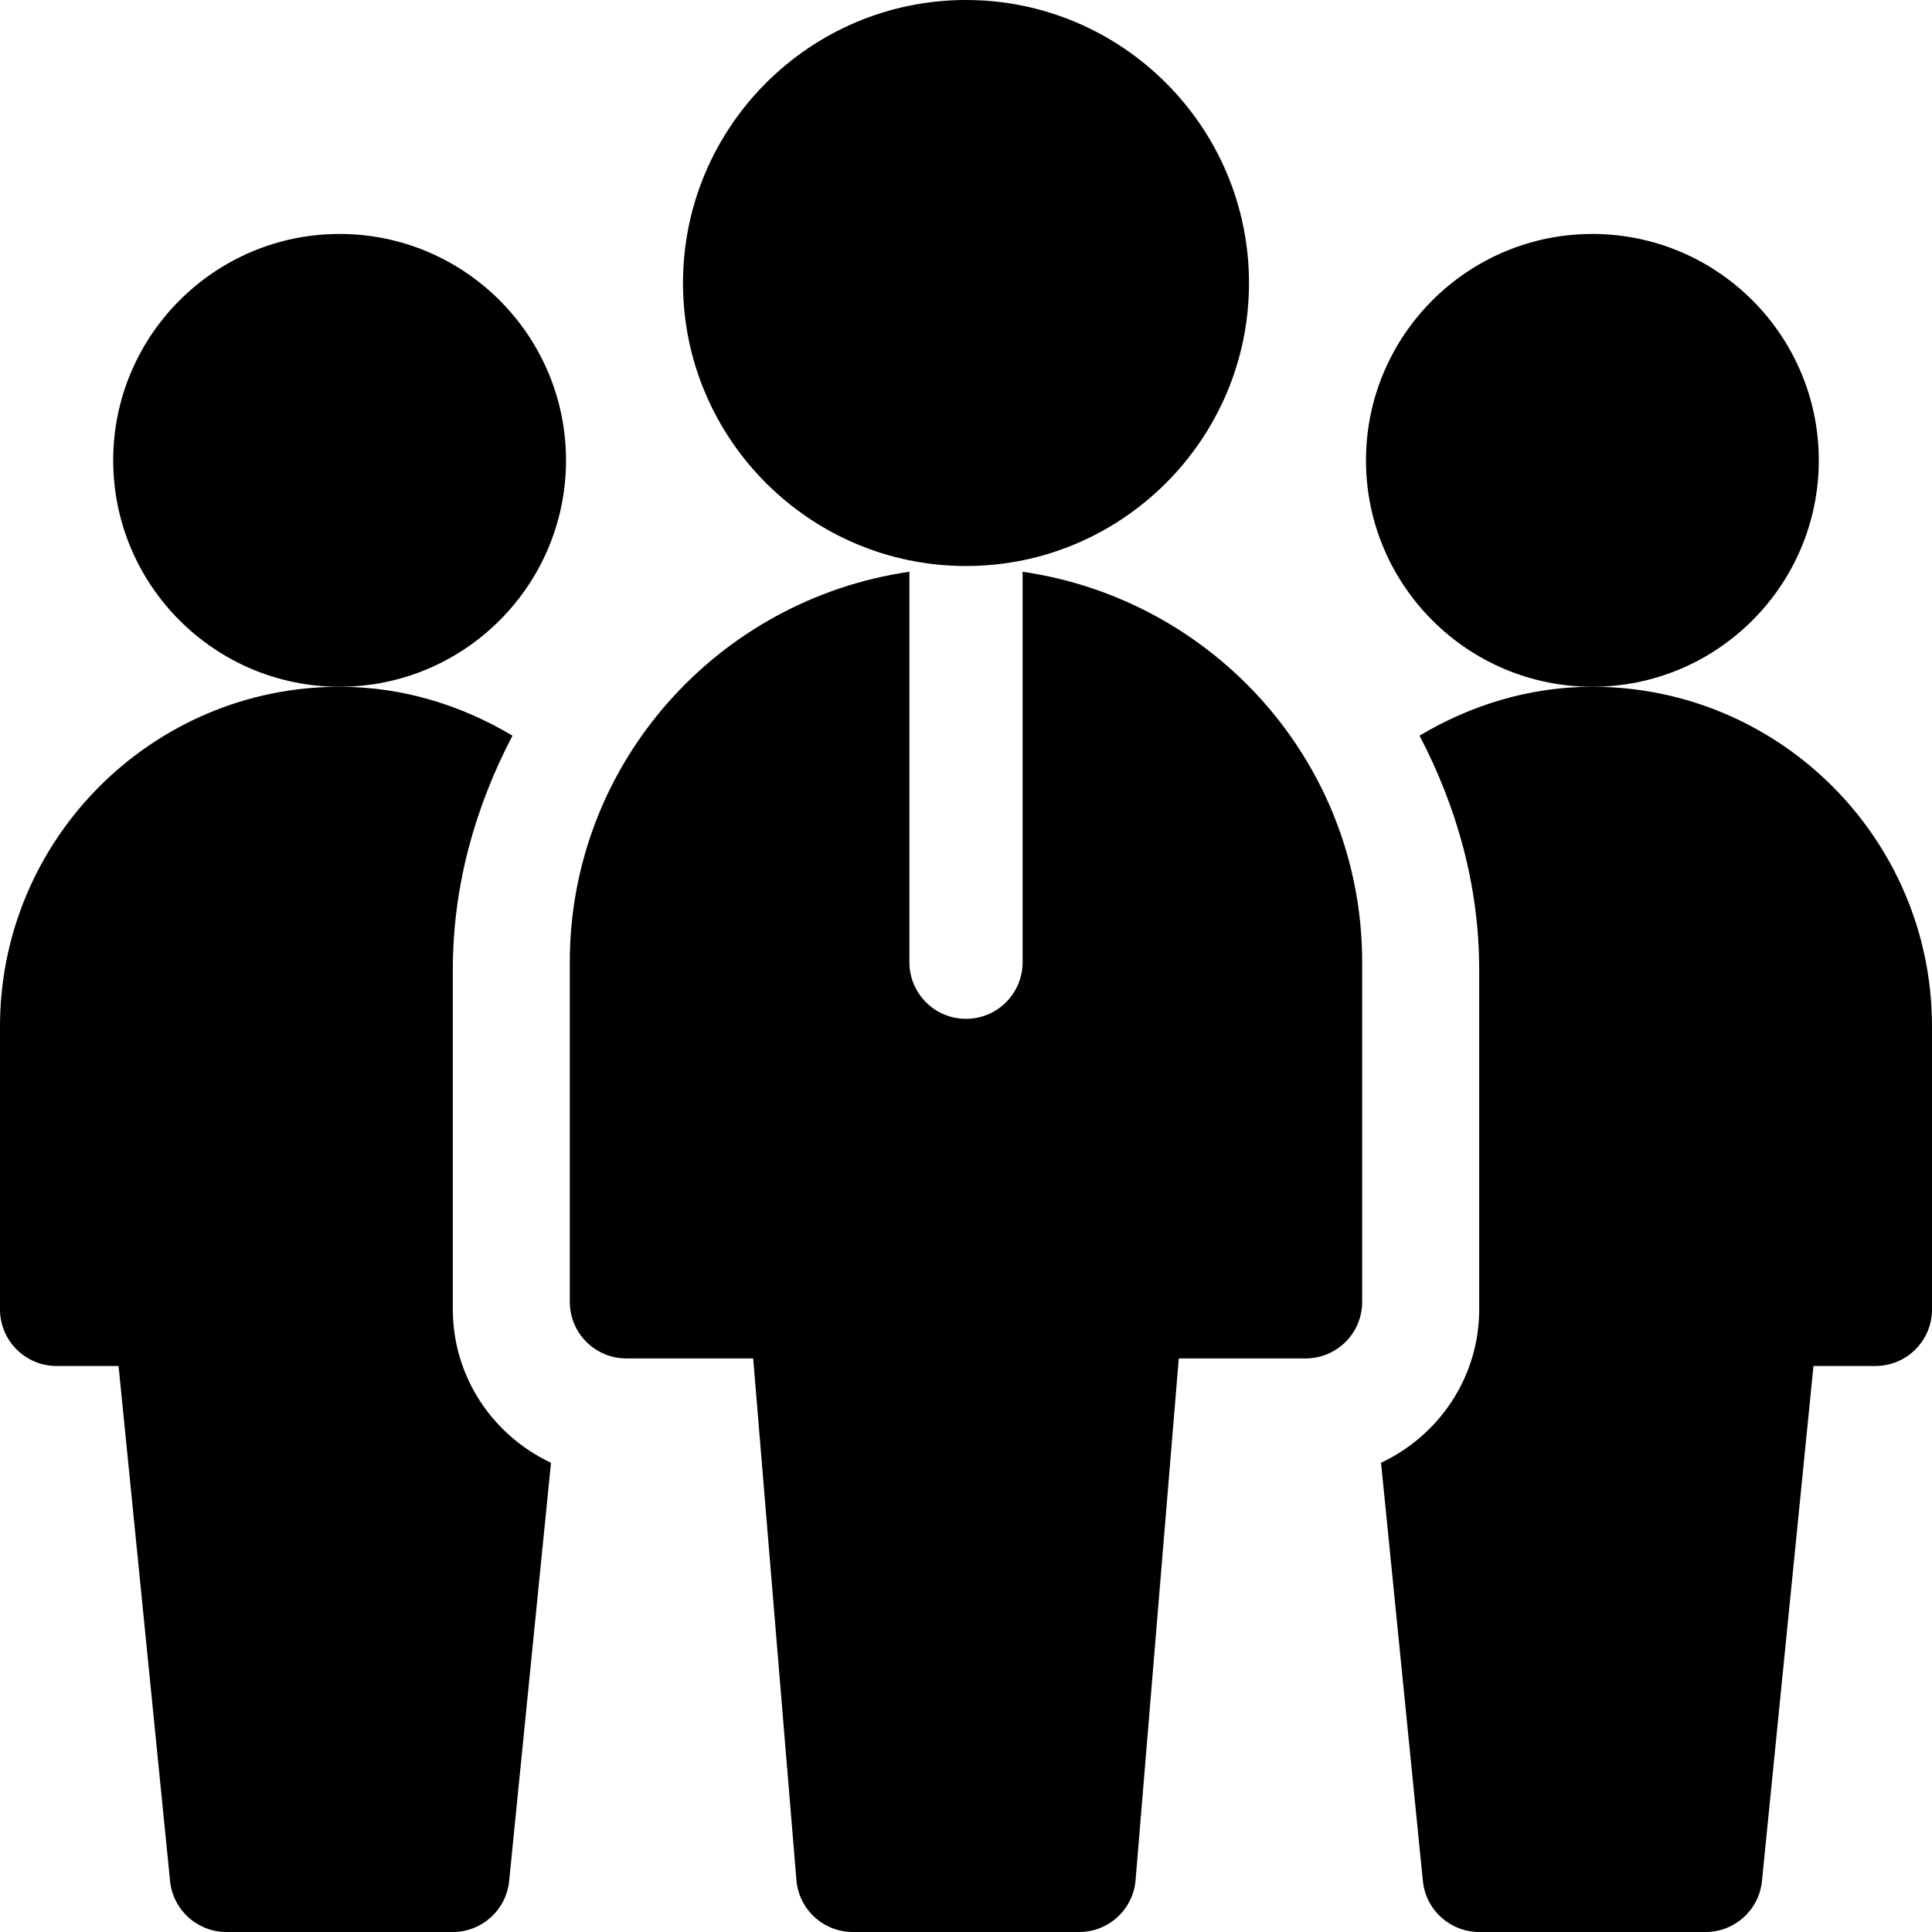 <?xml version="1.0" encoding="UTF-8"?><svg id="Calque_2" xmlns="http://www.w3.org/2000/svg" width="512" height="512" viewBox="0 0 512 512"><g id="Capa_1"><g id="Team_Leader"><path d="M90,182c-33.09,0-60-26.91-60-60s26.91-60,60-60,60,26.91,60,60-26.91,60-60,60Z"/><path d="M422,182c-33.09,0-60-26.91-60-60s26.91-60,60-60,60,26.91,60,60-26.91,60-60,60Z"/><path d="M256,150c-41.35,0-75-33.65-75-75S214.65,0,256,0s75,33.65,75,75-33.65,75-75,75Z"/><path d="M271,151.52v103.48c0,8.29-6.71,15-15,15s-15-6.71-15-15v-103.48c-50.75,7.36-90,50.73-90,103.48v90c0,8.29,6.71,15,15,15h33.6l11.46,138.26c.64,7.76,7.15,13.74,14.94,13.74h60c7.79,0,14.3-5.98,14.94-13.74l11.45-138.26h33.6c8.29,0,15-6.71,15-15v-90c0-52.76-39.25-96.13-90-103.48h0Z"/></g><path d="M120,347v-90c0-22.48,6.05-43.38,15.81-62.04-13.47-8.04-29.02-12.96-45.81-12.96C40.37,182,0,222.37,0,272v75c0,8.29,6.71,15,15,15h16.42l13.65,136.49c.76,7.66,7.22,13.51,14.93,13.51h60c7.71,0,14.16-5.85,14.93-13.51l11.09-110.84c-15.32-7.19-26.01-22.64-26.01-40.65Z"/><path d="M512,272c0-49.63-40.37-90-90-90-16.79,0-32.34,4.92-45.81,12.96,9.76,18.66,15.81,39.56,15.81,62.04v90c0,18.01-10.7,33.46-26.01,40.65l11.09,110.84c.76,7.66,7.22,13.51,14.93,13.51h60c7.7,0,14.17-5.85,14.93-13.51l13.65-136.49h16.42c8.29,0,15-6.71,15-15v-75Z"/></g></svg>